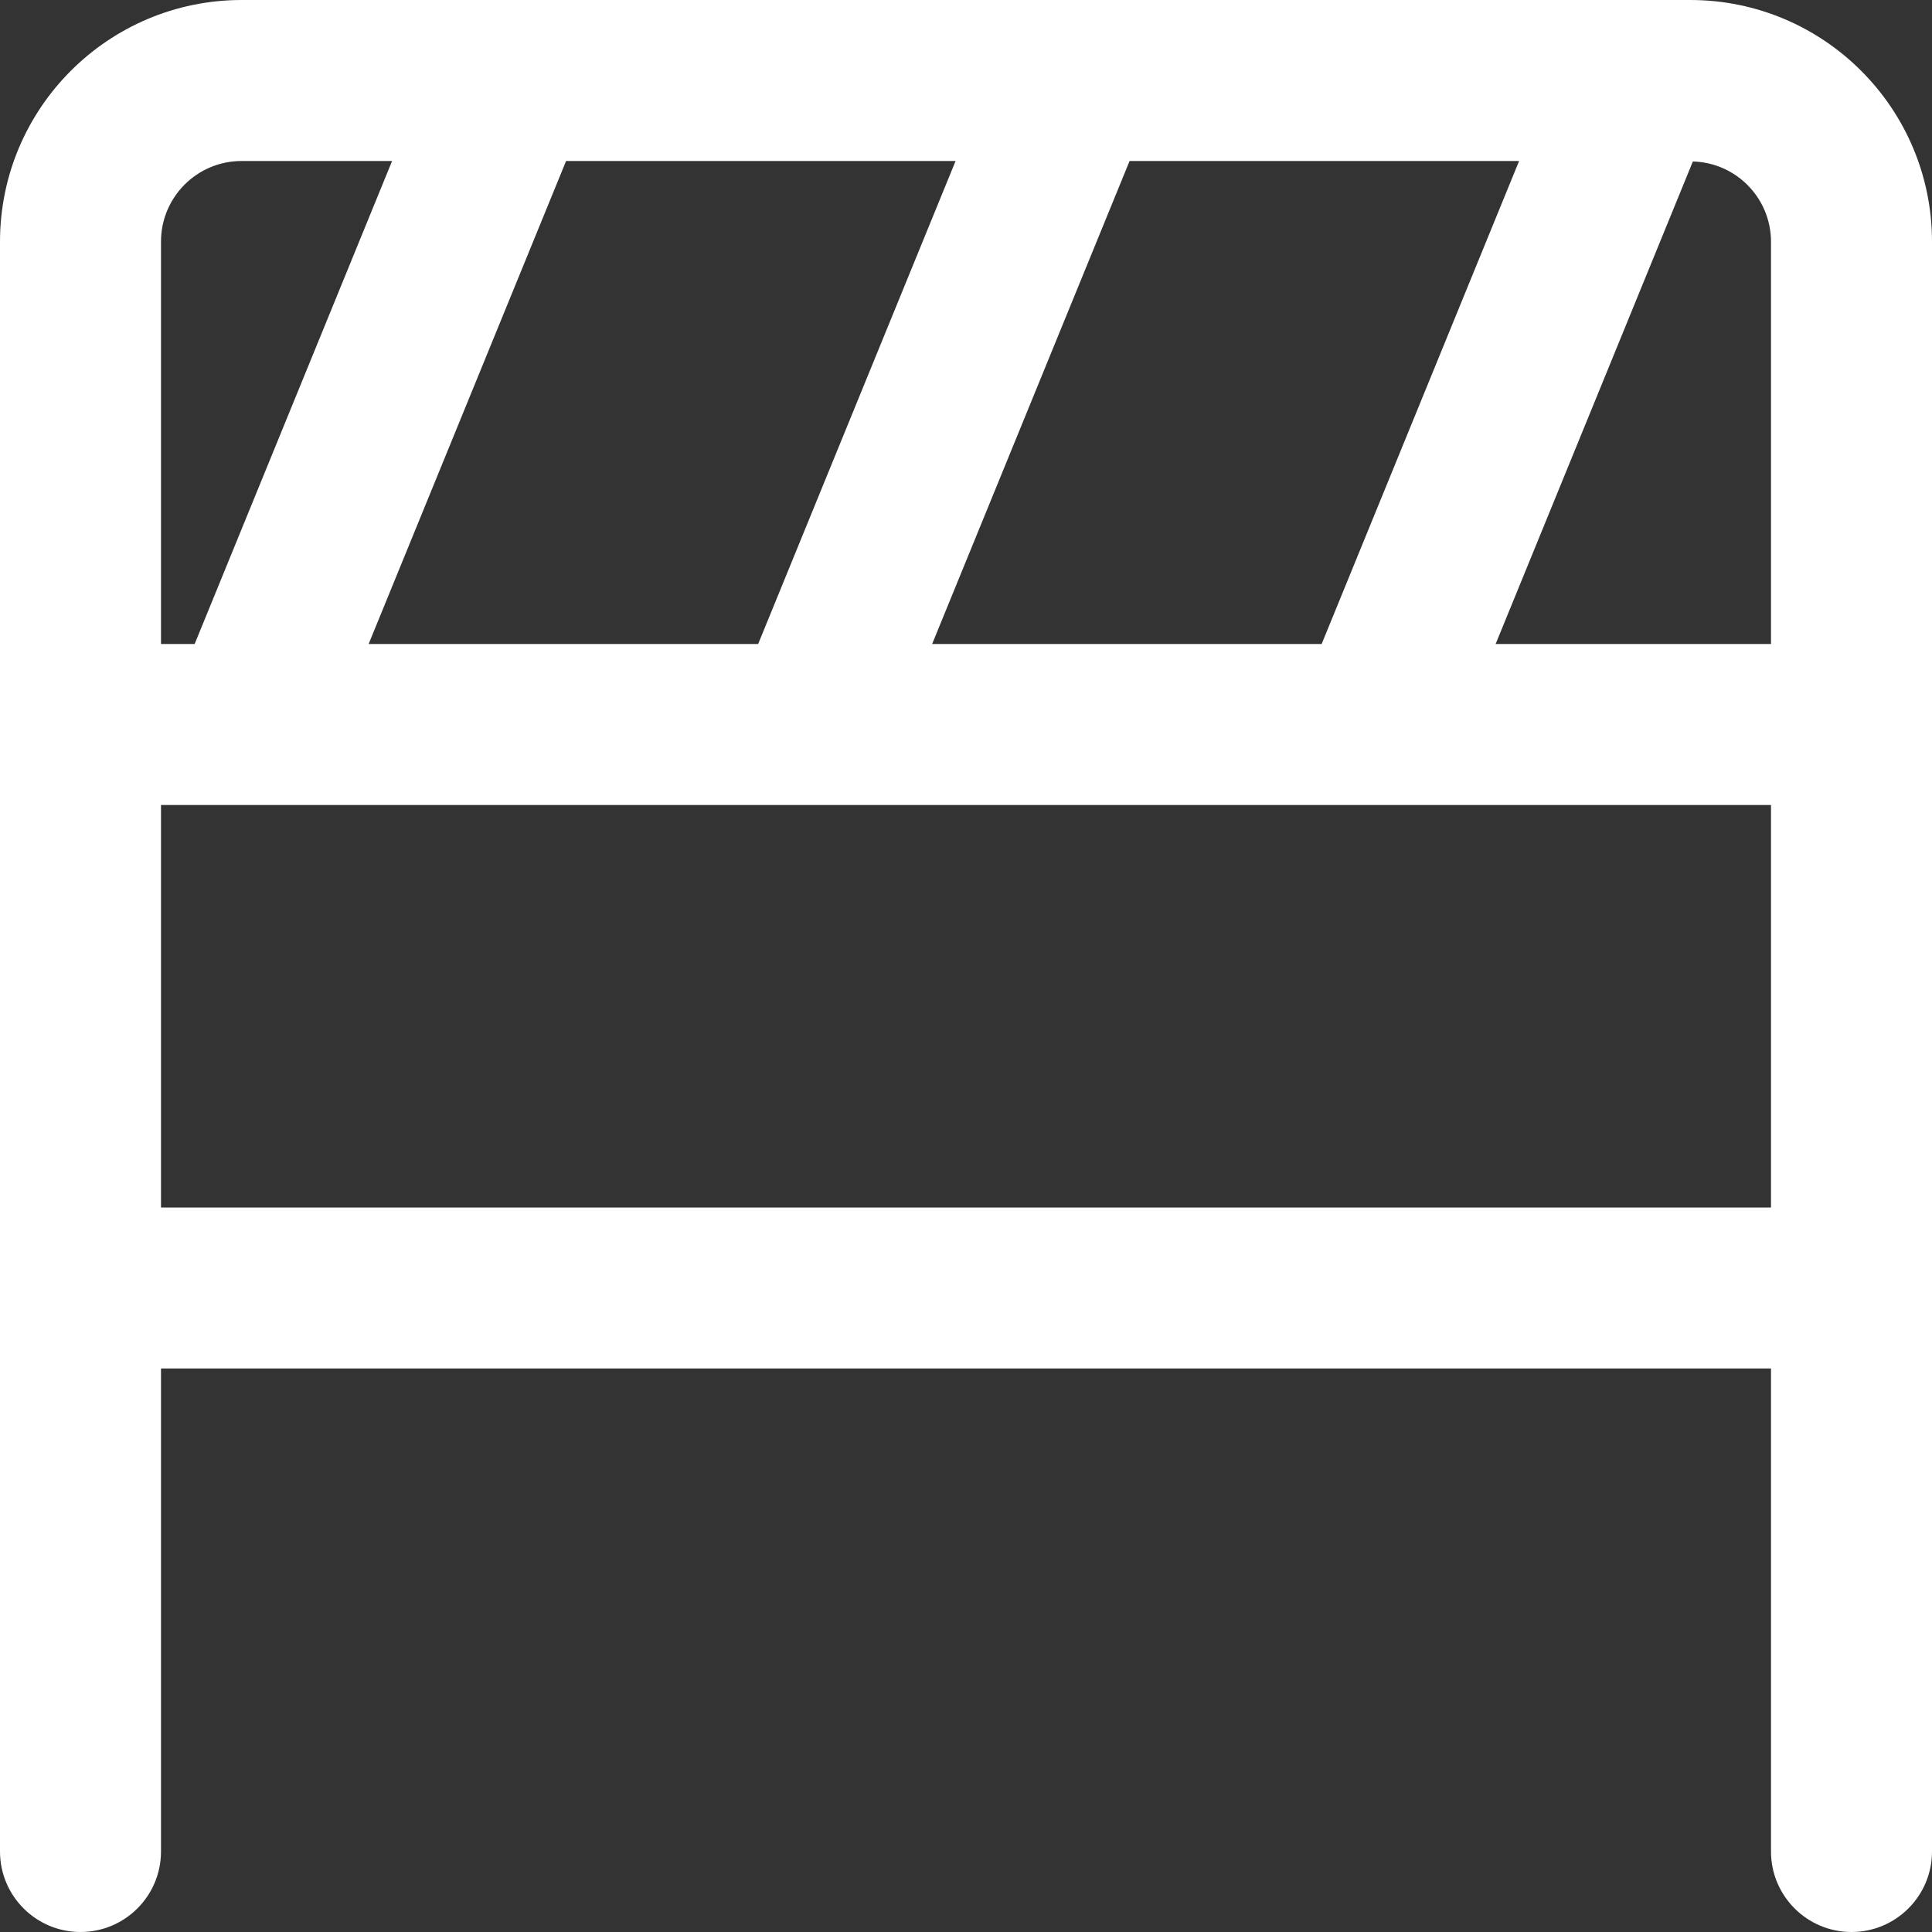 <?xml version="1.0" encoding="UTF-8"?>
<svg width="36px" height="36px" viewBox="0 0 36 36" version="1.1" xmlns="http://www.w3.org/2000/svg" xmlns:xlink="http://www.w3.org/1999/xlink">
    <rect x="0" y="0" width="36" height="36" fill="#333333" stroke="none"/>
    <title>Shape</title>
    <g id="Page-1" stroke="none" stroke-width="1" fill="none" fill-rule="evenodd">
        <g id="Anonos_Home-Copy" transform="translate(-310, -464)" fill="#FFFFFF" fill-rule="nonzero">
            <g id="Row" transform="translate(220, 437)">
                <g id="1">
                    <path d="M121.5,27 L94.5,27 C92.016,27.003 90.003,29.016 90,31.5 L90,61.5 C90,62.328 90.672,63 91.5,63 C92.328,63 93,62.328 93,61.5 L93,52.5 L123,52.5 L123,61.5 C123,62.328 123.672,63 124.5,63 C125.328,63 126,62.328 126,61.5 L126,31.5 C125.997,29.016 123.984,27.003 121.5,27 Z M123,31.5 L123,39 L117.869,39 L121.544,30.009 C122.352,30.031 122.997,30.691 123,31.5 L123,31.5 Z M107.369,39 L111.048,30 L118.306,30 L114.627,39 L107.369,39 Z M96.869,39 L100.548,30 L107.806,30 L104.127,39 L96.869,39 Z M93,31.5 C93.001,30.672 93.672,30.001 94.5,30 L97.306,30 L93.627,39 L93,39 L93,31.5 Z M93,49.5 L93,42 L94.631,42 L94.635,42.001 L94.64,42 L105.131,42 L105.135,42.001 L105.14,42 L115.631,42 L115.635,42.001 L115.64,42 L123,42 L123,49.5 L93,49.5 Z" id="Shape"></path>
                </g>
            </g>
        </g>
    </g>
</svg>